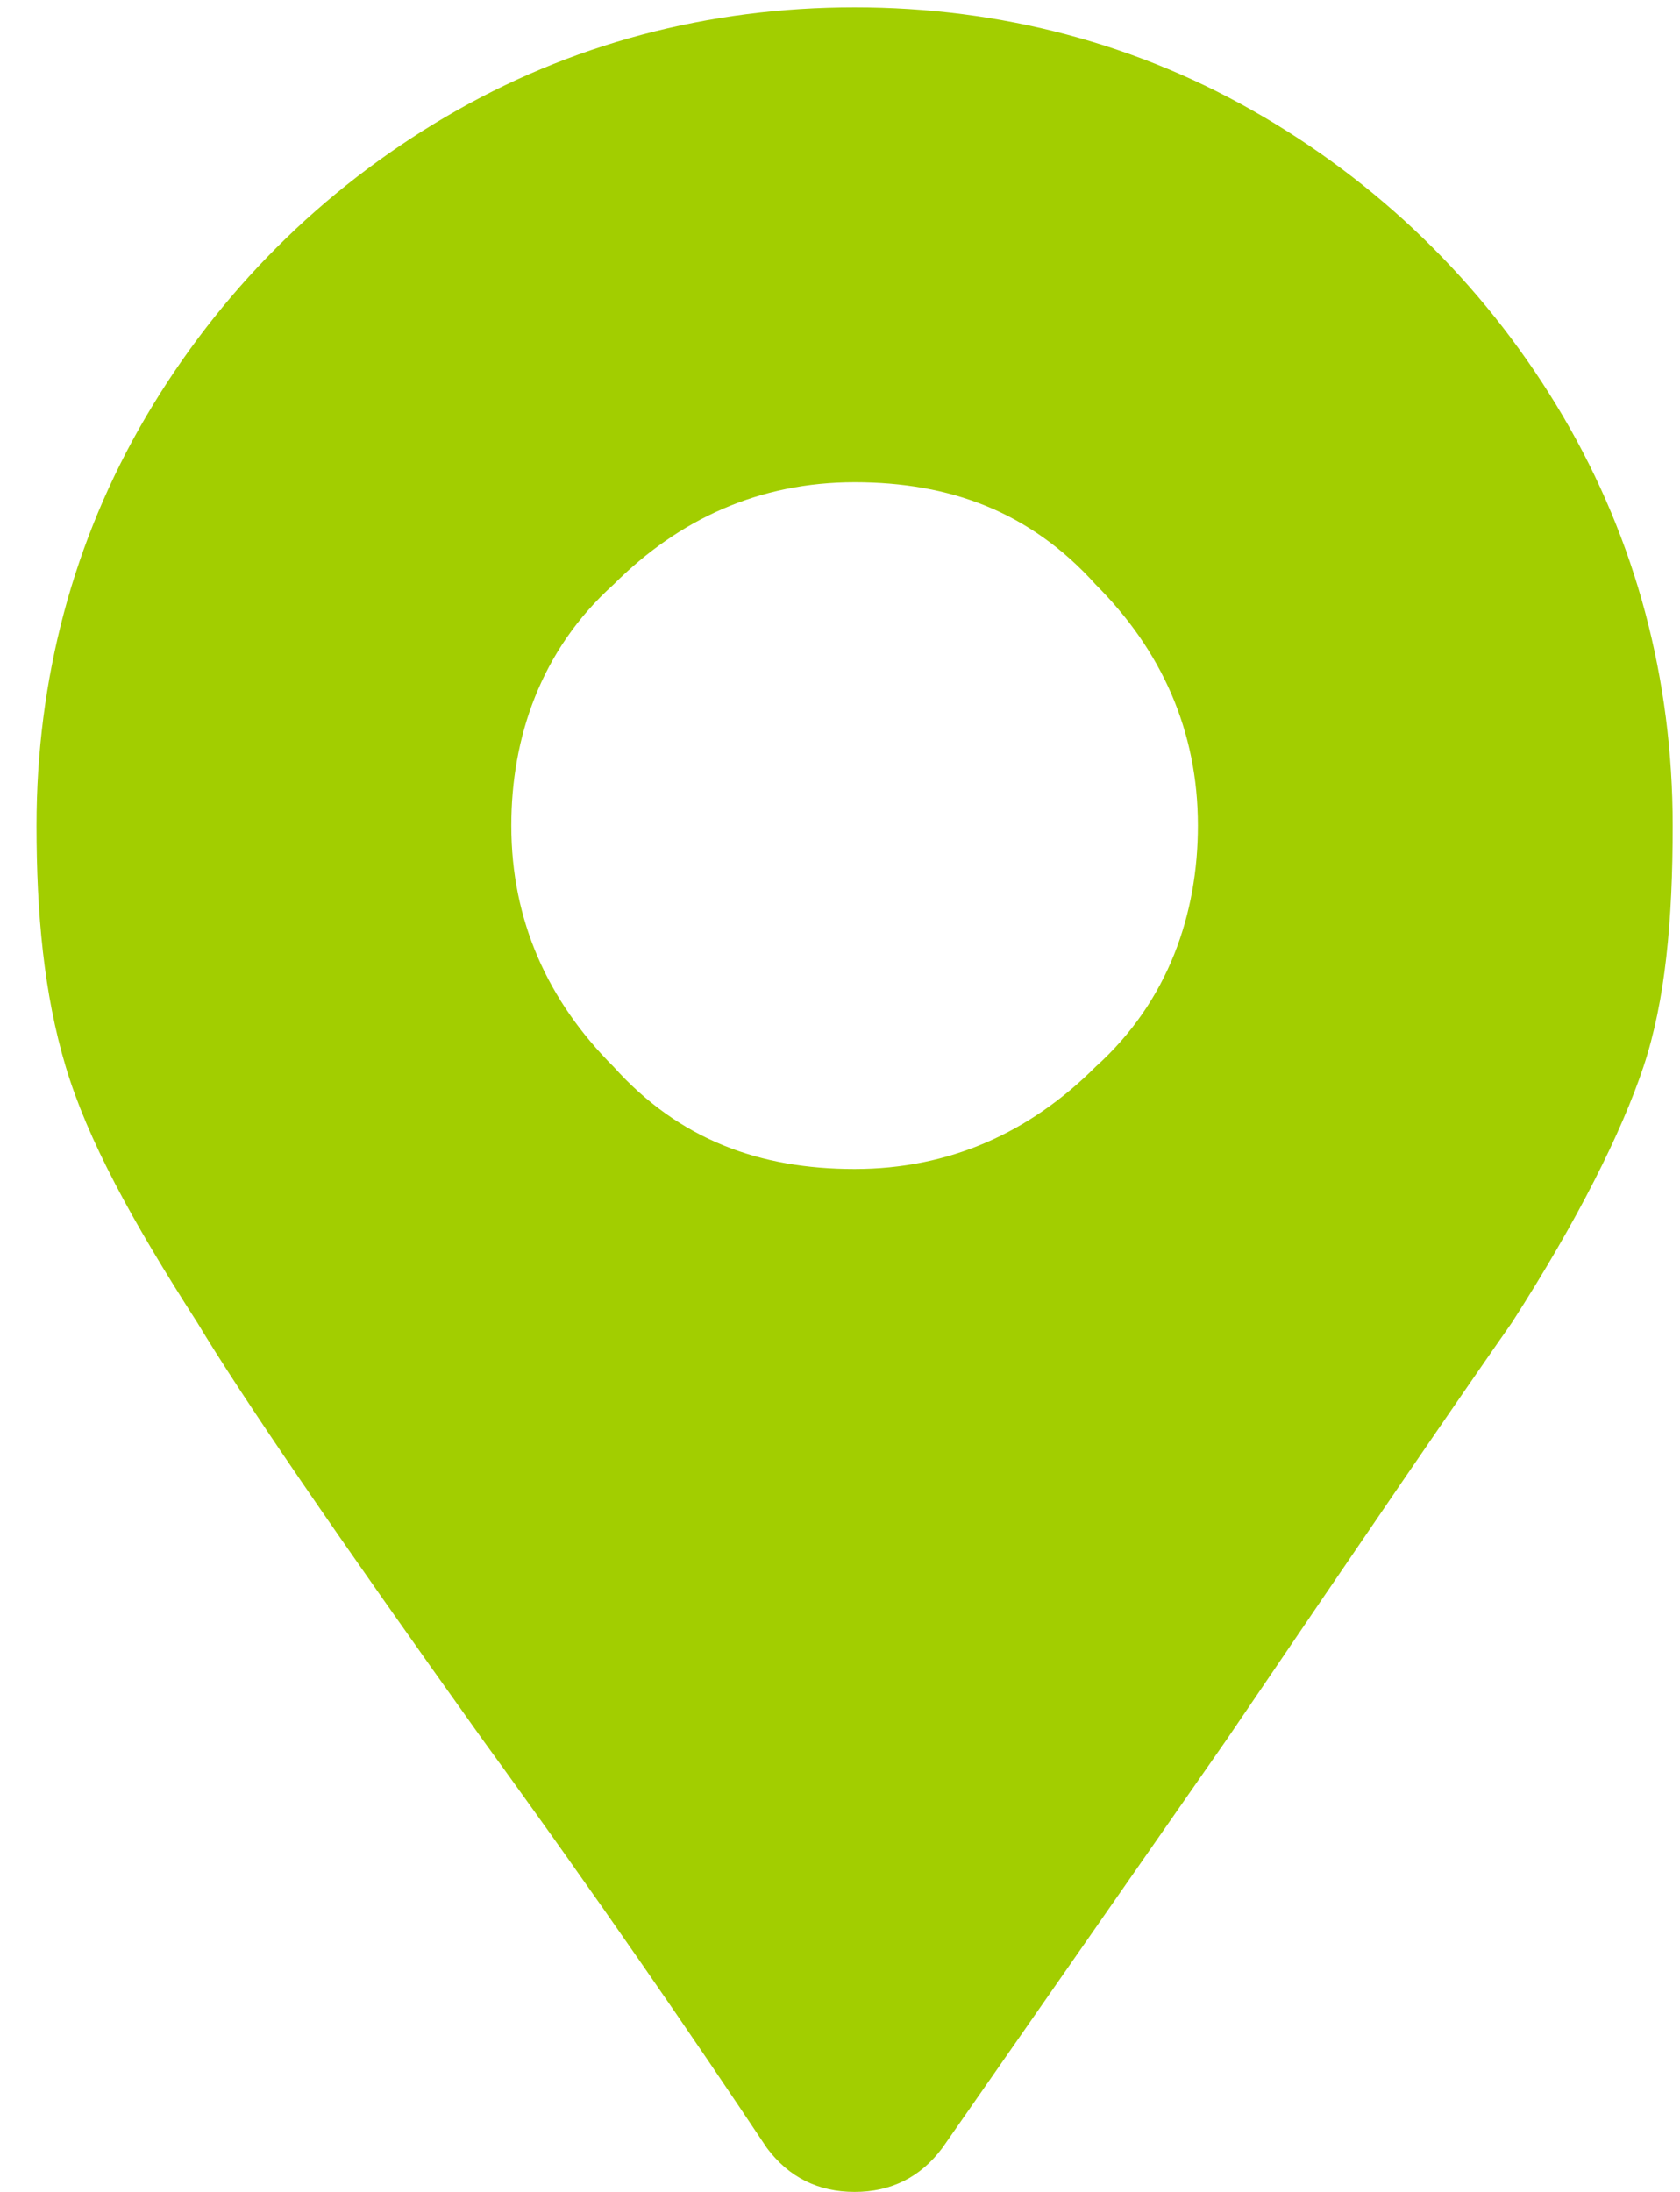 <?xml version="1.0" encoding="UTF-8"?>
<svg width="23px" height="30px" viewBox="0 0 23 30" version="1.1" xmlns="http://www.w3.org/2000/svg" xmlns:xlink="http://www.w3.org/1999/xlink">
    <title>m</title>
    <g id="Page-1" stroke="none" stroke-width="1" fill="none" fill-rule="evenodd">
        <g id="iconLocation" transform="translate(0.5, 0.1)" fill="#A2CE00" fill-rule="nonzero">
            <path d="M11.2,29.9 C11.7,29.9 12.1,29.7 12.4,29.3 L16.3,23.7 C18.2,20.9 19.5,19 20.2,18 C21.1,16.6 21.7,15.4 22,14.5 C22.3,13.6 22.4,12.5 22.4,11.2 C22.4,9.2 21.9,7.3 20.9,5.6 C19.9,3.9 18.5,2.5 16.8,1.5 C15.1,0.5 13.2,0 11.2,0 C9.2,0 7.3,0.5 5.6,1.5 C3.9,2.5 2.5,3.9 1.5,5.6 C0.5,7.3 0,9.2 0,11.2 C0,12.4 0.1,13.5 0.4,14.5 C0.7,15.5 1.3,16.6 2.2,18 C2.8,19 4.1,20.9 6.1,23.7 C7.7,25.9 9,27.8 10,29.3 C10.3,29.7 10.7,29.9 11.2,29.9 Z M11.2,15.9 C9.9,15.9 8.8,15.5 7.9,14.5 C7,13.6 6.5,12.5 6.5,11.2 C6.5,10 6.9,8.8 7.9,7.9 C8.8,7 9.9,6.5 11.2,6.5 C12.5,6.5 13.6,6.9 14.5,7.9 C15.4,8.8 15.9,9.9 15.9,11.2 C15.9,12.4 15.5,13.6 14.5,14.5 C13.6,15.4 12.5,15.9 11.2,15.9 Z" id="m"></path>
        </g>
    </g>
</svg>